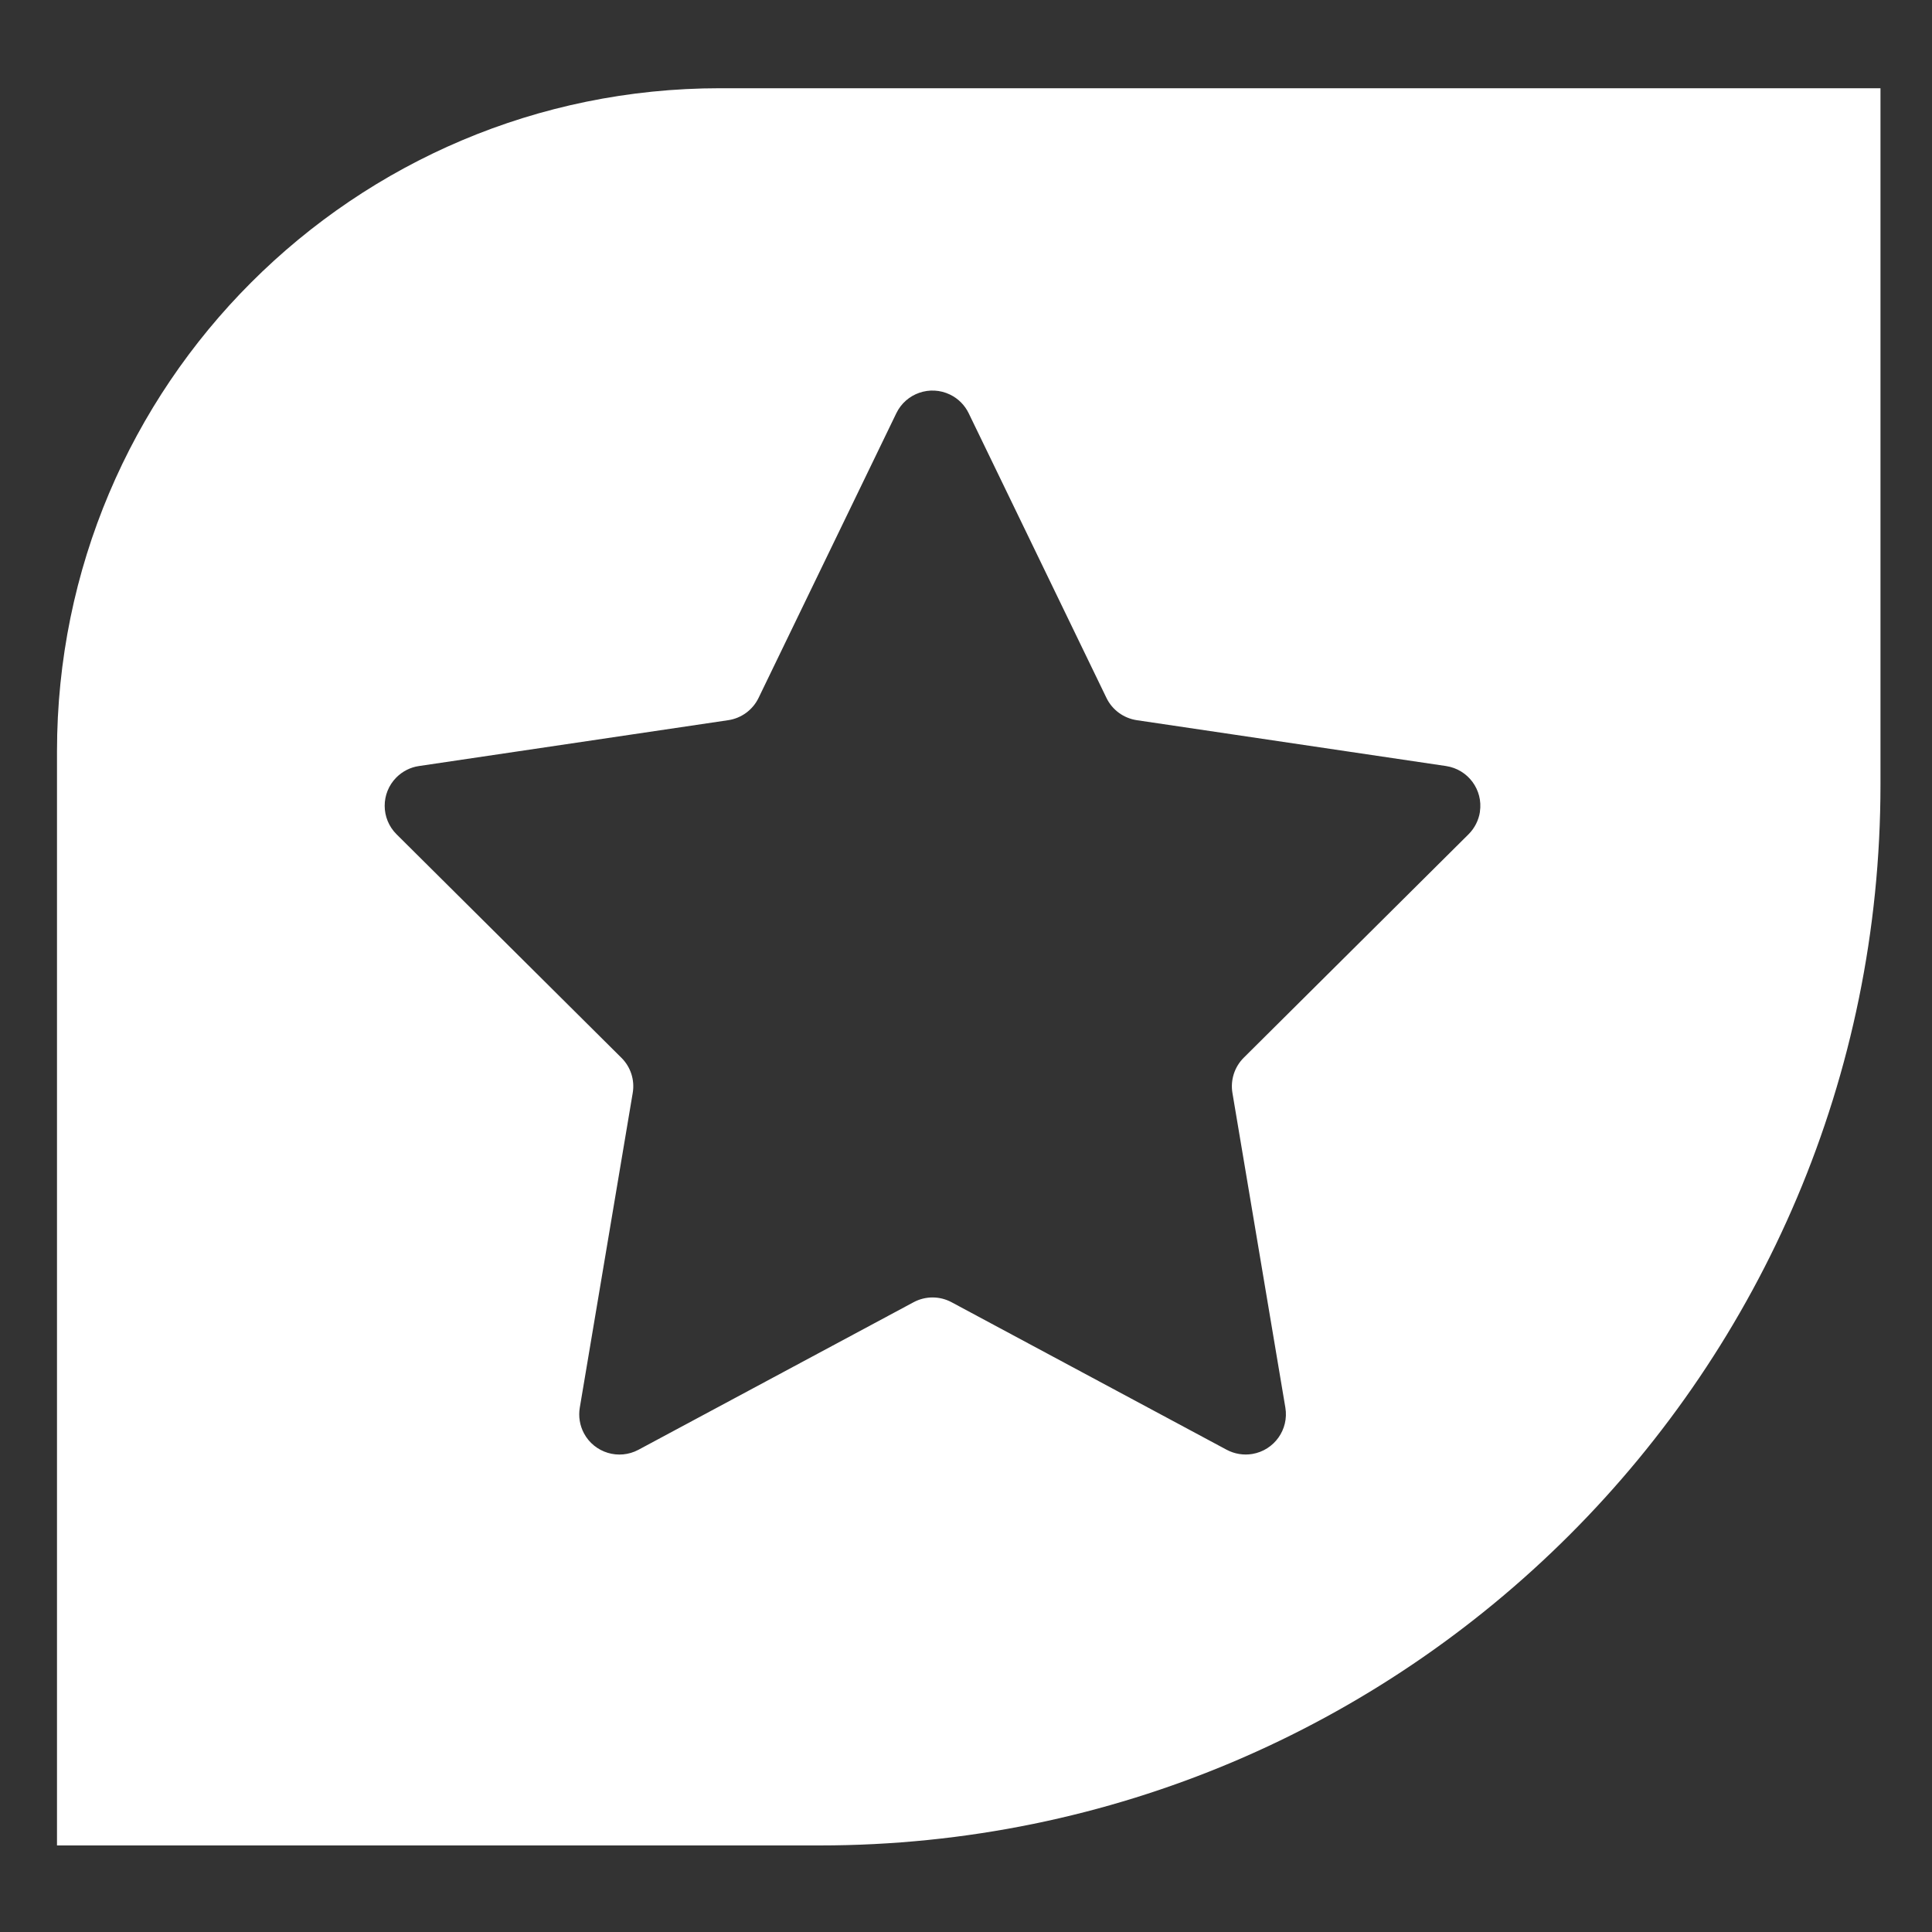 <?xml version="1.0" encoding="UTF-8"?> <svg xmlns="http://www.w3.org/2000/svg" id="_Слой_1" data-name="Слой_1" version="1.1" viewBox="0 0 300 300"><rect x="0" y="0" width="300" height="300" fill="#333333" stroke="none"/><defs><style> .st0 { fill: #fff; fill-rule: evenodd; } </style></defs><path class="st0" d="M111.81,13.7C54.94,13.7,8.85,59.8,8.85,116.67v169.89h118.41c90.99,0,164.74-73.76,164.74-164.74V13.7H111.81ZM229.81,126.03c-.2,1.33-.82,2.56-1.77,3.51l-34.91,34.7c-1.44,1.43-2.09,3.47-1.76,5.46l8.22,48.87c.57,3.4-1.72,6.62-5.12,7.2-1.36.23-2.77,0-3.99-.65l-42.72-22.91c-1.84-.99-4.06-.99-5.9,0l-42.72,22.91c-3.04,1.63-6.83.49-8.46-2.55-.65-1.22-.88-2.62-.65-3.99l8.22-48.87c.34-2-.32-4.04-1.76-5.46l-34.91-34.7c-2.45-2.43-2.46-6.39-.03-8.83.95-.95,2.18-1.58,3.51-1.77l48.02-7.12c2.04-.3,3.81-1.6,4.71-3.46l21.39-44.2c1.5-3.11,5.24-4.4,8.34-2.9,1.27.61,2.29,1.64,2.9,2.9l21.39,44.2c.9,1.86,2.66,3.15,4.71,3.46l48.02,7.12c3.41.51,5.77,3.68,5.26,7.09Z"></path></svg> 